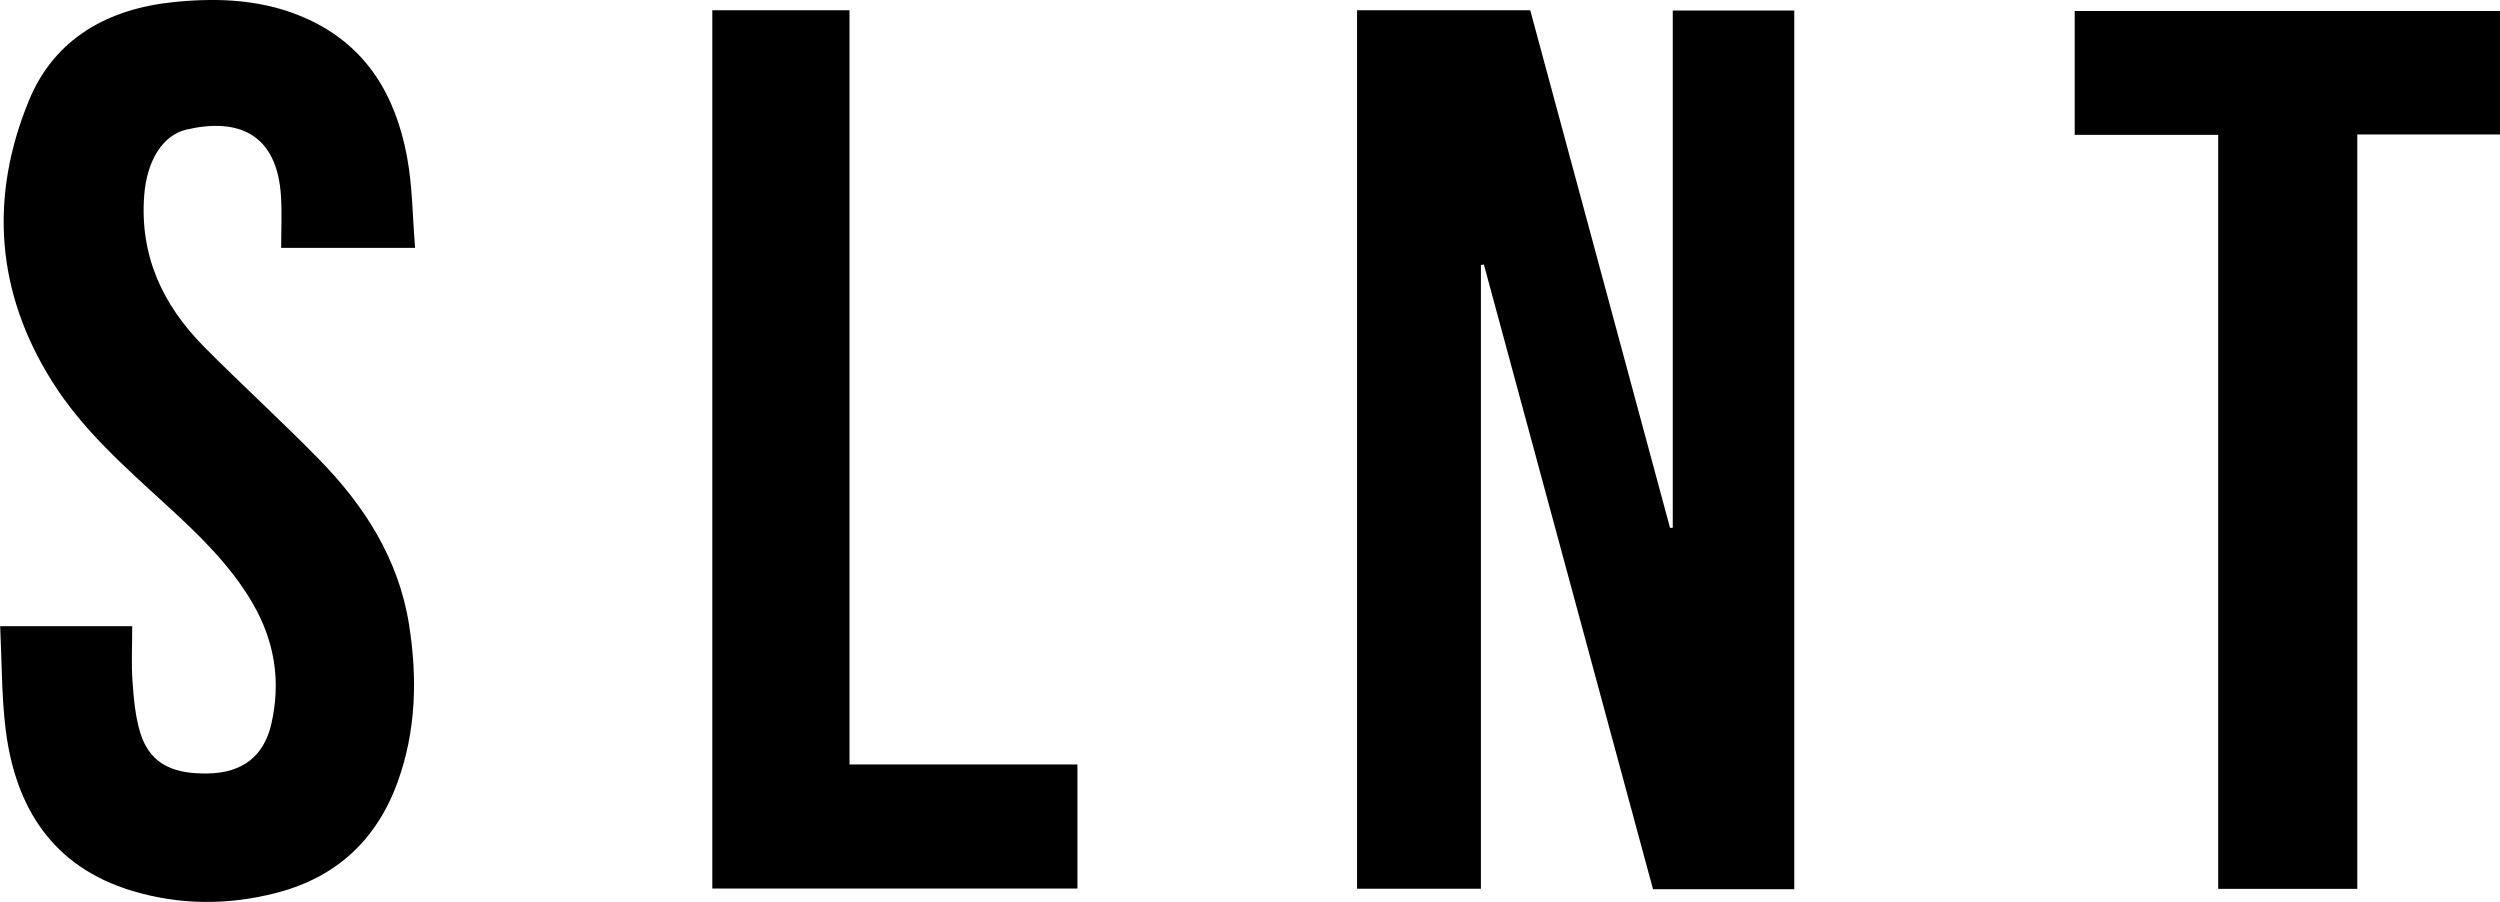 <svg viewBox="0 0 277.16 100" xmlns="http://www.w3.org/2000/svg" data-name="Layer 2" id="Layer_2">
  <g data-name="Layer 1" id="Layer_1-2">
    <path d="M185.46,1.17h13.46v97.41h-15.66c-6.24-23.06-12.49-46.16-18.75-69.25-.11.02-.22.03-.33.05v69.15h-13.73V1.14h19.2c5.16,19.1,10.33,38.24,15.5,57.39l.3-.03V1.17ZM31.17,27.48c0-1.91.1-3.83-.02-5.74-.43-6.89-4.71-8.71-10.46-7.38-2.73.63-4.41,3.56-4.7,7.27-.52,6.7,2.04,12.18,6.63,16.81,4.18,4.22,8.58,8.22,12.74,12.47,5.04,5.15,8.84,11.06,9.99,18.35.93,5.89.79,11.75-1.26,17.42-2.32,6.41-6.77,10.57-13.42,12.3-5.38,1.4-10.78,1.37-16.06-.23-8.75-2.66-12.9-9.18-13.98-17.86-.46-3.72-.42-7.51-.61-11.47h14.64c0,2.07-.11,4.12.03,6.14.14,1.92.31,3.89.87,5.71,1.17,3.78,4.15,4.52,7.43,4.48,3.93-.05,6.28-1.96,7.09-5.48,1.08-4.71.38-9.17-2.06-13.37-2.48-4.27-5.98-7.62-9.57-10.91-4.59-4.21-9.3-8.33-12.65-13.67C-.44,32.43-1.2,21.9,3.18,11.21,6.03,4.22,12.03.95,19.35.22c5.03-.5,10.04-.27,14.79,1.91,6.54,3.01,9.7,8.48,10.97,15.18.62,3.28.62,6.67.91,10.17h-14.84ZM277.16,1.22v13.69h-15.82v83.63h-15.42V14.95h-15.91V1.22h47.14ZM94.18,84.75h25.27v13.76h-40.48V1.14h15.21v83.6Z"></path>
  </g>
</svg>